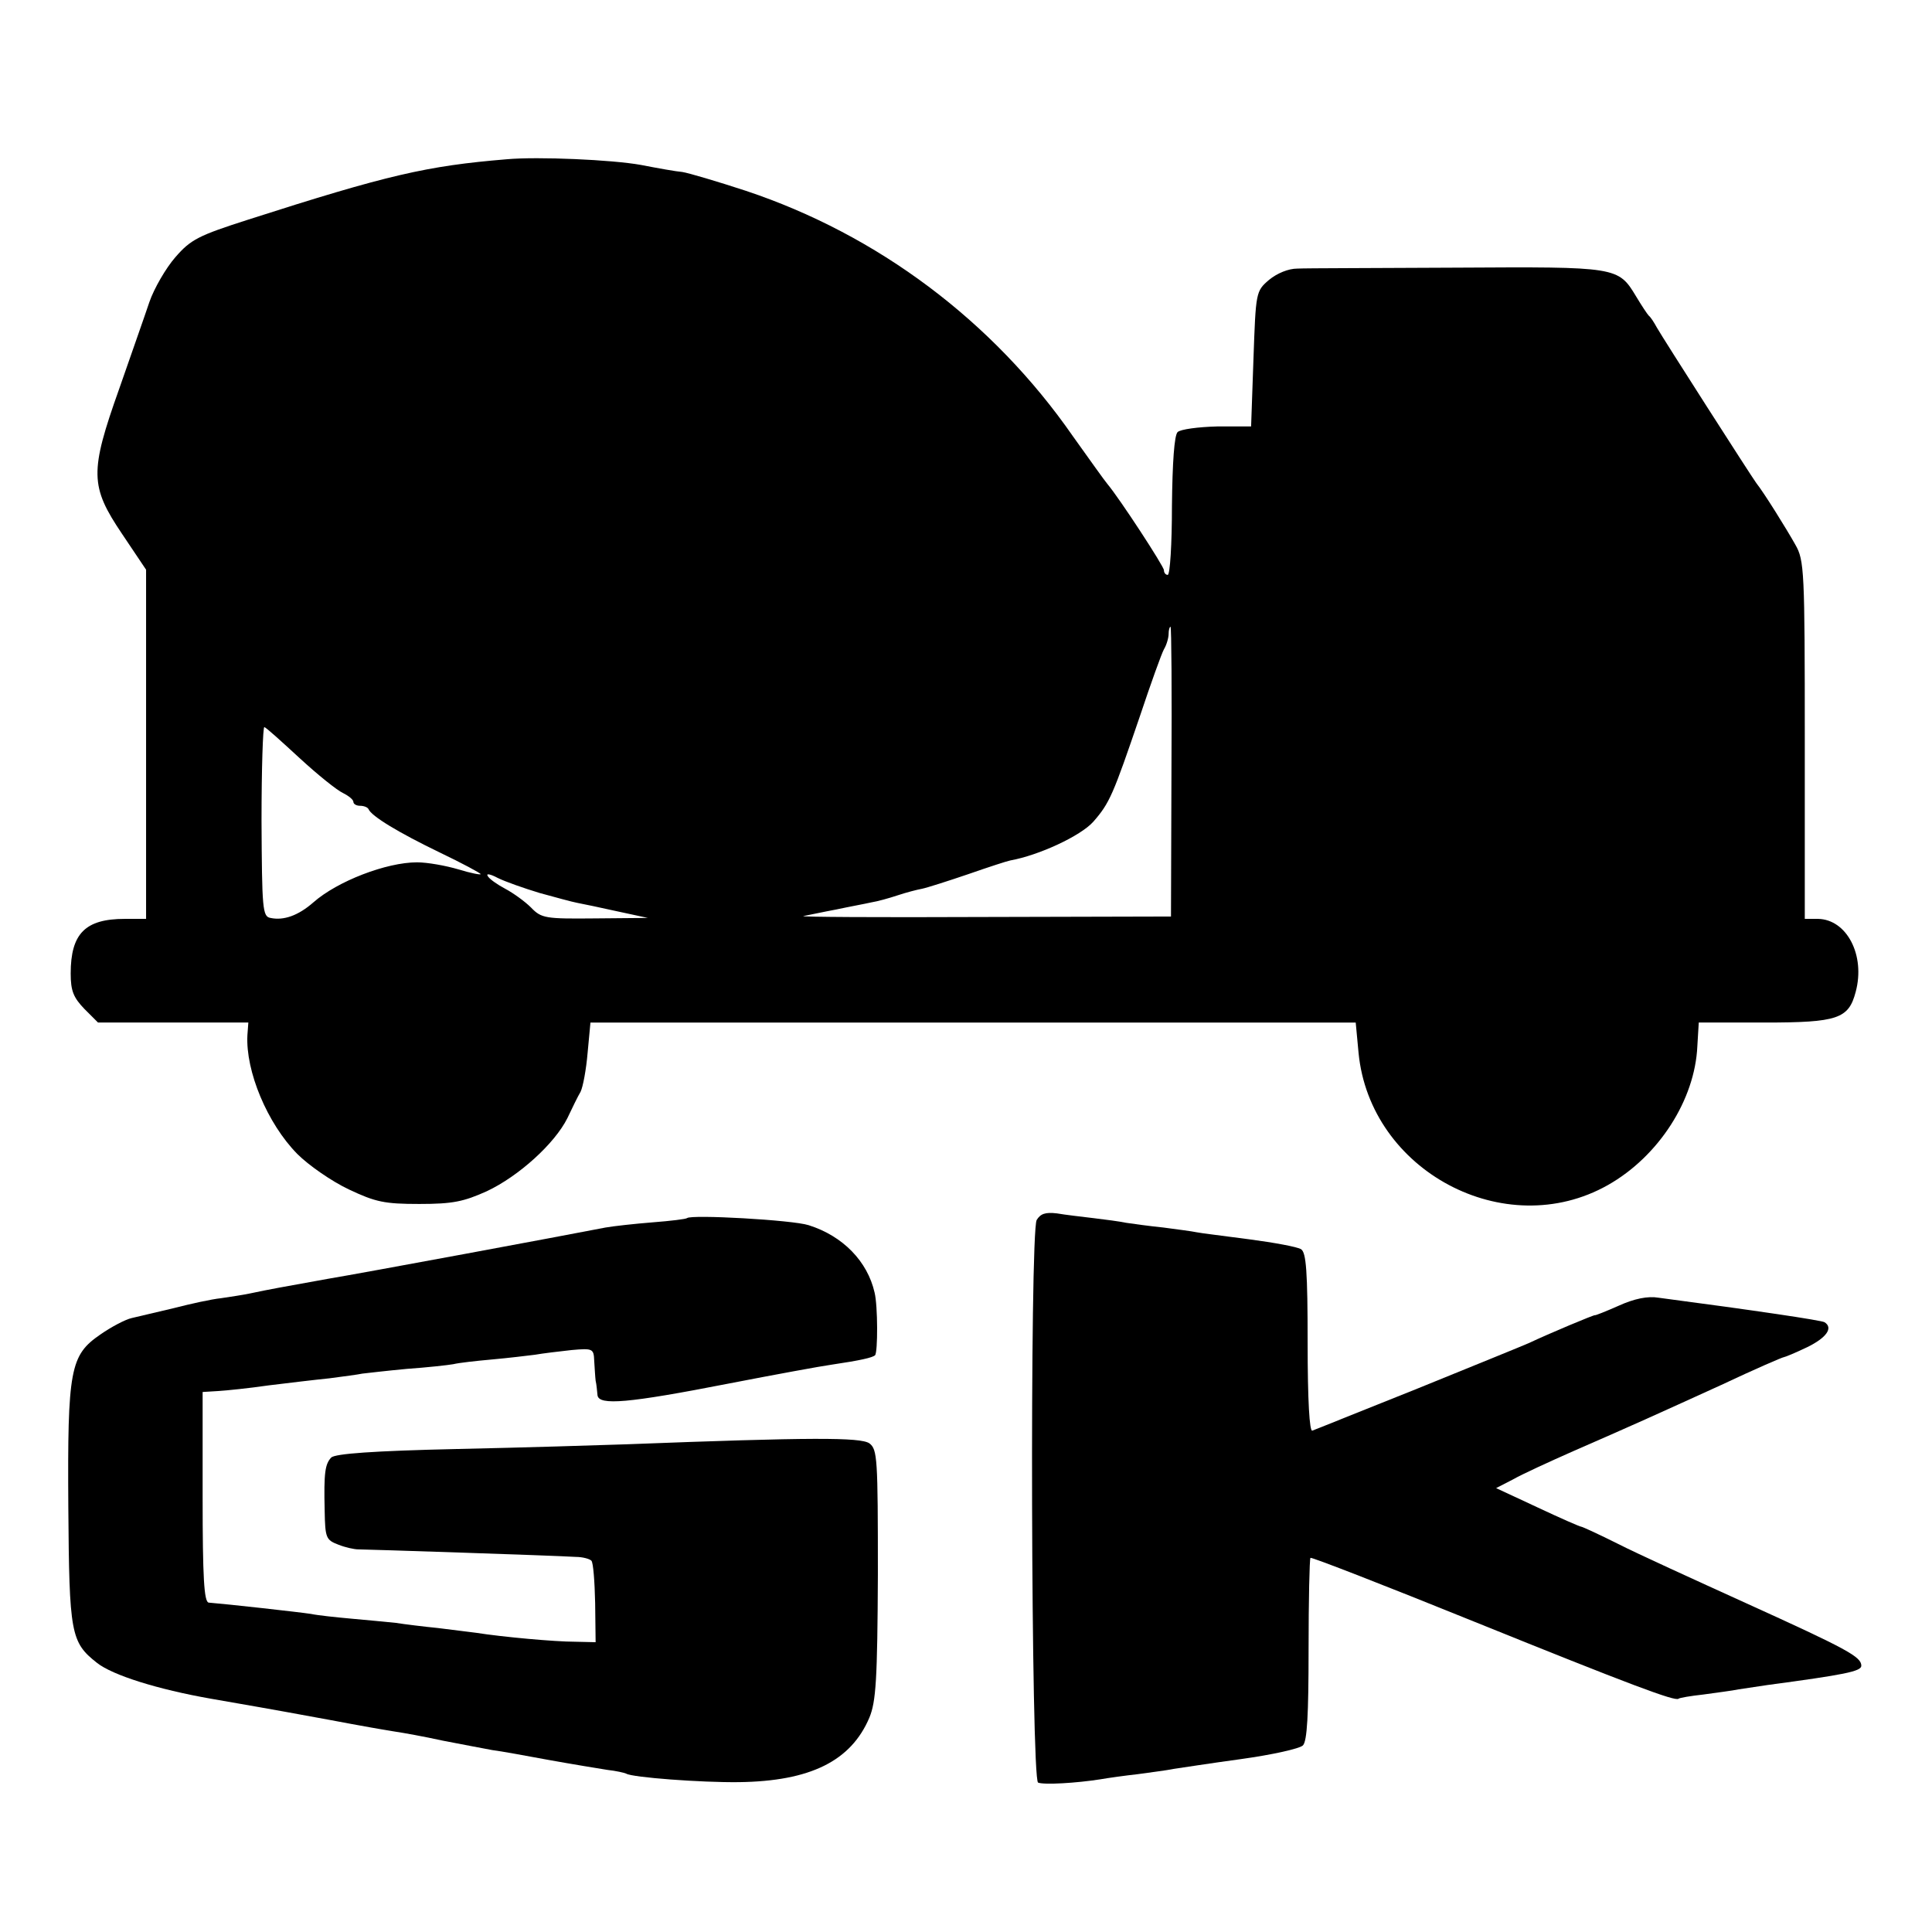 <?xml version="1.0" standalone="no"?>
<!DOCTYPE svg PUBLIC "-//W3C//DTD SVG 20010904//EN"
 "http://www.w3.org/TR/2001/REC-SVG-20010904/DTD/svg10.dtd">
<svg version="1.0" xmlns="http://www.w3.org/2000/svg"
 width="410pt" height="410pt" viewBox="0 0 410 410"
 preserveAspectRatio="xMidYMid meet">
<g transform="translate(0,410) scale(0.1,-0.1)"
fill="#000000" stroke="none">
<path d="M1075 3762 c-169 -14 -252 -33 -548 -128 -106 -34 -122 -42 -155 -80
-20 -23 -45 -66 -55 -95 -10 -30 -39 -112 -64 -184 -63 -177 -62 -207 6 -308
l51 -76 0 -371 0 -370 -45 0 c-84 0 -115 -31 -115 -116 0 -37 6 -51 29 -75
l29 -29 160 0 159 0 -2 -27 c-4 -76 42 -187 106 -252 24 -24 73 -58 109 -75
57 -27 76 -31 150 -31 71 0 94 5 143 27 68 32 144 101 171 155 10 21 22 46 28
56 5 10 12 47 15 83 l6 64 812 0 812 0 6 -64 c24 -251 311 -404 529 -281 108
61 185 181 190 295 l3 50 140 0 c155 0 178 8 193 65 21 78 -19 154 -80 155
l-28 0 0 380 c0 359 -1 381 -20 414 -19 34 -67 111 -83 131 -11 15 -198 307
-211 330 -6 11 -13 22 -17 25 -3 3 -15 21 -27 41 -38 63 -40 63 -380 61 -169
-1 -321 -1 -339 -2 -19 0 -43 -10 -60 -24 -28 -24 -28 -26 -33 -168 l-5 -143
-72 0 c-40 -1 -78 -6 -84 -12 -7 -7 -11 -64 -12 -157 0 -80 -4 -146 -9 -146
-4 0 -8 4 -8 10 0 8 -94 152 -120 183 -6 7 -38 52 -73 101 -170 245 -415 428
-694 521 -61 20 -122 38 -135 40 -13 1 -52 8 -88 15 -61 11 -218 18 -285 12z
m1411 -1299 l-1 -308 -400 -1 c-220 -1 -391 0 -380 2 11 2 43 9 70 14 28 6 61
12 74 15 13 2 38 9 56 15 18 6 41 12 52 14 10 2 54 16 98 31 43 15 83 28 89
29 61 11 149 52 176 82 35 40 42 57 99 224 23 69 46 133 51 142 6 10 10 25 10
33 0 8 2 15 4 15 2 0 3 -138 2 -307z m-1850 28 c38 -35 79 -68 92 -74 12 -6
22 -14 22 -19 0 -4 6 -8 14 -8 8 0 16 -3 18 -7 6 -15 64 -50 151 -92 48 -23
87 -44 87 -46 0 -2 -21 2 -47 10 -27 8 -66 15 -88 15 -65 0 -169 -40 -220 -85
-32 -28 -63 -39 -91 -33 -17 3 -18 19 -19 206 0 111 3 201 6 199 4 -1 37 -31
75 -66z m509 -286 c33 -9 69 -19 80 -21 11 -2 49 -10 85 -18 l65 -14 -112 -1
c-105 -1 -114 0 -136 23 -13 13 -38 31 -55 40 -17 9 -34 21 -37 27 -4 6 6 4
21 -4 16 -8 56 -22 89 -32z"/>
<path d="M2200 1511 c-15 -29 -12 -1188 3 -1194 13 -5 81 -1 132 7 17 3 53 8
80 11 28 4 61 8 75 11 14 2 78 12 144 21 65 9 124 22 131 29 9 9 12 65 12 203
0 105 2 193 4 195 2 2 159 -59 349 -136 329 -133 425 -169 432 -163 2 2 26 6
53 9 28 4 61 8 75 11 14 2 41 6 60 9 164 22 200 29 200 41 0 19 -29 35 -245
133 -110 50 -233 106 -272 126 -40 20 -75 36 -77 36 -3 0 -44 18 -93 41 l-88
41 35 18 c19 11 78 38 130 61 133 58 168 74 313 140 70 33 130 59 133 59 2 0
24 9 49 21 41 20 56 41 37 53 -6 4 -147 25 -352 52 -23 4 -52 -2 -85 -17 -27
-12 -50 -21 -50 -20 0 2 -100 -40 -140 -59 -11 -5 -117 -48 -235 -96 -118 -47
-219 -88 -225 -90 -6 -3 -10 63 -10 186 0 152 -3 192 -14 199 -8 5 -57 14
-110 21 -52 7 -103 13 -112 15 -9 2 -40 6 -70 10 -30 3 -65 8 -79 10 -14 3
-45 7 -70 10 -25 3 -60 7 -77 10 -25 3 -35 -1 -43 -14z"/>
<path d="M1458 1515 c-2 -2 -34 -6 -73 -9 -38 -3 -83 -8 -100 -11 -87 -17
-512 -96 -590 -109 -94 -17 -123 -22 -165 -31 -14 -3 -41 -7 -61 -10 -20 -2
-65 -12 -100 -21 -35 -8 -75 -18 -89 -21 -14 -3 -44 -19 -67 -35 -64 -44 -70
-73 -68 -367 2 -268 5 -286 61 -330 33 -26 128 -56 242 -76 96 -17 89 -15 252
-45 63 -12 126 -23 140 -25 14 -2 59 -10 100 -19 41 -8 89 -17 105 -20 17 -2
71 -12 120 -21 50 -9 105 -18 124 -21 18 -2 36 -6 40 -8 13 -8 159 -19 239
-18 152 2 238 45 277 137 14 34 17 80 18 304 0 247 -1 265 -18 278 -19 13
-123 13 -515 -2 -58 -2 -220 -7 -360 -10 -179 -4 -258 -10 -267 -18 -13 -14
-16 -31 -14 -113 1 -58 3 -62 29 -72 15 -6 34 -10 42 -10 15 0 414 -13 462
-16 14 0 29 -4 33 -8 4 -4 7 -44 8 -90 l1 -83 -44 1 c-42 0 -153 10 -210 19
-14 2 -50 6 -80 10 -30 3 -71 8 -90 11 -19 2 -62 6 -95 9 -33 3 -71 7 -85 10
-26 4 -179 21 -217 24 -10 1 -13 53 -13 224 l0 223 33 2 c17 1 66 6 107 12 41
5 99 12 129 15 30 4 61 8 70 10 9 1 51 6 94 10 43 3 88 8 99 10 12 3 49 7 82
10 34 3 75 8 91 10 17 3 51 7 78 10 45 4 47 3 48 -23 1 -15 2 -34 3 -42 2 -8
3 -22 4 -31 3 -22 64 -17 279 25 98 19 196 37 218 40 61 9 87 15 92 20 6 6 6
105 -1 133 -15 66 -67 120 -140 143 -34 11 -249 23 -258 15z"/>
</g>
</svg>
